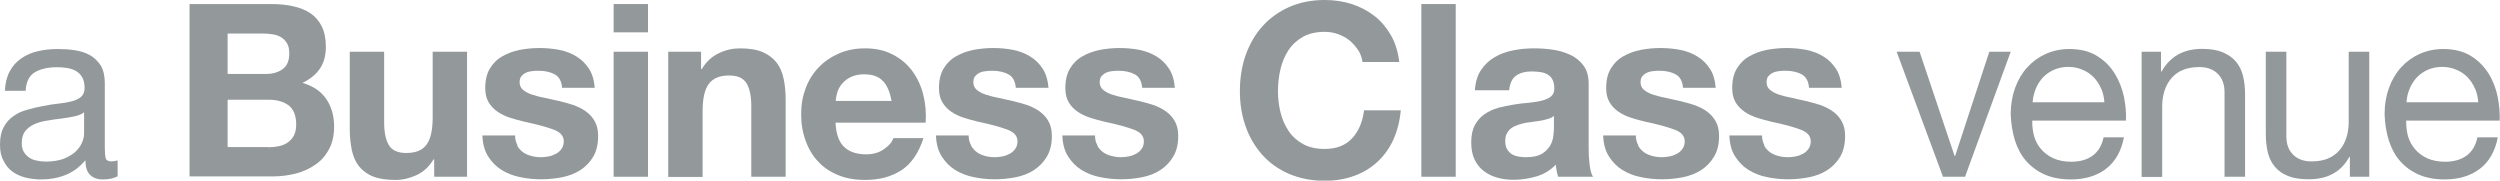 <svg xmlns="http://www.w3.org/2000/svg" xmlns:xlink="http://www.w3.org/1999/xlink" id="Layer_1" viewBox="0 0 148.38 10.72"><defs><clipPath id="clippath"><rect y="0" width="148.38" height="10.72" style="fill:none;"></rect></clipPath><clipPath id="clippath-1"><rect y="0" width="148.38" height="10.72" style="fill:none;"></rect></clipPath><clipPath id="clippath-2"><rect y="0" width="148.38" height="10.72" style="fill:none;"></rect></clipPath><clipPath id="clippath-3"><rect y="0" width="148.38" height="10.72" style="fill:none;"></rect></clipPath></defs><g style="clip-path:url(#clippath);"><path d="M5,6.66c-.15.12-.35.2-.6.25-.25.05-.51.1-.78.13-.27.03-.55.07-.83.12-.28.04-.53.11-.75.21-.22.1-.4.23-.54.41-.14.17-.21.42-.21.72,0,.2.04.37.12.51.08.14.19.25.32.34.13.09.28.15.45.18.17.04.35.06.55.06.4,0,.75-.06,1.03-.16.29-.11.52-.25.7-.41.18-.17.32-.35.4-.54.09-.2.13-.38.13-.55v-1.24ZM6.98,10.46c-.21.12-.5.19-.88.19-.32,0-.57-.09-.75-.27-.19-.18-.28-.47-.28-.87-.34.4-.72.69-1.17.87-.44.18-.93.27-1.44.27-.34,0-.65-.04-.95-.11-.3-.08-.56-.2-.78-.36-.22-.16-.39-.38-.52-.64C.06,9.27,0,8.96,0,8.58,0,8.16.07,7.82.22,7.55c.14-.27.33-.49.57-.65.23-.17.5-.3.8-.38.3-.09.61-.16.93-.22.34-.07.65-.12.95-.15.3-.03.57-.08.8-.14.23-.06.41-.15.55-.27.13-.12.2-.29.2-.52,0-.27-.05-.48-.15-.65-.1-.16-.23-.29-.39-.37-.16-.09-.34-.14-.53-.17-.2-.03-.39-.04-.58-.04-.52,0-.95.1-1.29.29-.34.2-.53.57-.56,1.11H.29c.02-.46.12-.85.29-1.16.17-.32.4-.57.69-.77.29-.2.61-.34.98-.42.37-.09.76-.13,1.18-.13.34,0,.67.02,1,.07.33.05.63.14.9.29.27.15.48.36.65.62.16.27.24.62.24,1.05v3.81c0,.29.02.5.05.63.03.13.15.2.34.2.11,0,.23-.02.37-.06v.95Z" style="fill:#93989b;"></path><path d="M15.91,8.74c.22,0,.43-.02.63-.06.2-.04.38-.11.53-.22.15-.1.28-.24.37-.41.09-.17.14-.39.14-.66,0-.52-.15-.9-.44-1.13-.3-.22-.69-.34-1.18-.34h-2.45v2.81h2.41ZM15.79,4.39c.4,0,.73-.1.99-.29.26-.19.39-.5.39-.93,0-.24-.04-.44-.13-.59-.09-.15-.2-.27-.34-.36-.14-.09-.31-.15-.5-.18-.19-.03-.38-.05-.58-.05h-2.11v2.4h2.28ZM16.07.24c.49,0,.93.04,1.33.13.4.09.75.23,1.03.42.29.2.51.46.67.78.16.33.24.73.24,1.21,0,.52-.12.95-.35,1.29-.23.34-.58.63-1.04.85.63.18,1.1.5,1.41.95.31.45.47,1,.47,1.64,0,.52-.1.97-.3,1.34-.2.38-.47.69-.81.92-.34.24-.73.42-1.16.53-.44.11-.88.17-1.34.17h-4.97V.24h4.82Z" style="fill:#93989b;"></path><path d="M25.77,10.49v-1.03h-.04c-.26.43-.59.74-1,.93-.41.19-.83.29-1.26.29-.54,0-.99-.07-1.34-.21-.35-.14-.62-.35-.83-.61-.2-.26-.34-.58-.42-.96-.08-.38-.12-.8-.12-1.26V3.07h2.04v4.19c0,.61.1,1.07.29,1.37.19.3.53.45,1.02.45.56,0,.96-.16,1.2-.49.25-.33.37-.87.37-1.63v-3.89h2.04v7.42h-1.94Z" style="fill:#93989b;"></path><path d="M30.7,8.65c.09.16.21.29.35.39.14.1.31.17.5.22.19.05.38.07.58.07.14,0,.29-.02.45-.05.16-.03.3-.09.43-.16.13-.07.24-.17.32-.29.09-.12.13-.27.13-.45,0-.31-.2-.54-.61-.69-.41-.15-.97-.31-1.7-.46-.3-.07-.59-.15-.87-.24-.28-.09-.53-.21-.75-.36-.22-.15-.4-.34-.53-.56-.13-.22-.2-.5-.2-.83,0-.48.09-.87.28-1.18.19-.31.43-.55.74-.72.31-.18.65-.3,1.03-.38.38-.07.78-.11,1.18-.11s.79.04,1.17.11c.38.08.72.21,1.01.39.3.18.54.42.74.72.2.3.31.68.35,1.14h-1.94c-.03-.39-.18-.66-.44-.8-.27-.14-.58-.21-.95-.21-.11,0-.24,0-.37.02-.13.01-.26.04-.37.09-.11.05-.2.12-.28.21s-.11.21-.11.37c0,.18.07.33.2.44.13.11.31.21.52.28.22.07.46.14.74.19.28.06.56.12.85.19.3.07.59.15.87.24.28.1.53.22.75.38.22.16.4.35.53.59.13.23.2.52.2.87,0,.49-.1.9-.29,1.23-.2.33-.45.59-.77.8-.32.2-.68.34-1.08.42-.41.08-.82.12-1.24.12s-.85-.04-1.26-.13c-.41-.08-.78-.23-1.1-.43-.32-.2-.58-.47-.79-.8-.21-.33-.32-.74-.34-1.24h1.94c0,.22.05.41.14.57" style="fill:#93989b;"></path></g><path d="M36.42,10.49h2.04V3.07h-2.04v7.42ZM36.42,1.92h2.04V.24h-2.04v1.68Z" style="fill:#93989b;"></path><g style="clip-path:url(#clippath-1);"><path d="M41.61,3.07v1.03h.04c.26-.43.59-.74,1.01-.94.41-.2.83-.29,1.26-.29.54,0,.99.07,1.34.22.35.15.62.36.83.62.2.26.34.58.42.96.08.38.12.8.12,1.26v4.56h-2.04v-4.19c0-.61-.1-1.07-.29-1.37-.19-.3-.53-.45-1.02-.45-.56,0-.96.16-1.21.5-.25.33-.37.87-.37,1.63v3.89h-2.04V3.07h1.94Z" style="fill:#93989b;"></path><path d="M52.4,4.81c-.24-.27-.62-.4-1.11-.4-.32,0-.59.06-.81.17-.22.11-.39.25-.52.41-.13.16-.22.34-.27.51-.05.18-.08.34-.09.49h3.32c-.1-.52-.26-.91-.51-1.18M50.09,8.71c.31.3.75.45,1.32.45.41,0,.77-.1,1.06-.31.3-.21.48-.42.55-.65h1.79c-.29.89-.73,1.53-1.32,1.91-.59.38-1.31.57-2.15.57-.58,0-1.11-.09-1.58-.28-.47-.19-.87-.45-1.19-.8-.33-.34-.58-.76-.75-1.24-.18-.48-.27-1-.27-1.58s.09-1.07.27-1.55c.18-.48.44-.89.78-1.24.33-.35.74-.62,1.2-.82.46-.2.98-.3,1.54-.3.63,0,1.18.12,1.65.37.47.24.86.57,1.16.98.3.41.52.88.65,1.41.13.53.18,1.08.14,1.65h-5.35c.03.66.2,1.14.5,1.43" style="fill:#93989b;"></path><path d="M57.64,8.65c.09.16.21.29.35.39.14.1.31.17.49.22.19.05.38.07.58.07.14,0,.29-.02.45-.05.16-.03.3-.09.43-.16.13-.07.24-.17.32-.29.09-.12.13-.27.13-.45,0-.31-.2-.54-.61-.69-.41-.15-.97-.31-1.7-.46-.3-.07-.59-.15-.87-.24-.28-.09-.53-.21-.75-.36-.22-.15-.4-.34-.53-.56-.13-.22-.2-.5-.2-.83,0-.48.09-.87.28-1.18.19-.31.43-.55.74-.72.31-.18.65-.3,1.03-.38.38-.07.77-.11,1.18-.11s.79.04,1.17.11c.38.08.72.21,1.01.39.3.18.54.42.74.72.2.3.31.68.35,1.14h-1.94c-.03-.39-.18-.66-.44-.8-.27-.14-.58-.21-.95-.21-.12,0-.24,0-.37.02-.13.01-.26.04-.37.09-.11.05-.2.12-.28.21-.08.09-.11.21-.11.37,0,.18.07.33.2.44.13.11.31.21.52.28.22.07.46.14.74.19.28.06.56.12.85.19.3.07.59.15.87.24.28.1.53.22.75.38.22.16.4.35.53.59.13.23.2.52.2.87,0,.49-.1.9-.3,1.23-.2.33-.45.59-.77.8-.31.2-.68.34-1.08.42-.41.08-.82.12-1.24.12s-.85-.04-1.26-.13c-.41-.08-.78-.23-1.1-.43-.32-.2-.58-.47-.79-.8-.21-.33-.32-.74-.34-1.24h1.94c0,.22.05.41.14.57" style="fill:#93989b;"></path><path d="M65.13,8.65c.09.16.21.29.35.39.14.1.31.17.5.22.19.05.38.07.58.07.14,0,.29-.02.45-.05.16-.03.3-.09.43-.16.13-.07.24-.17.32-.29.09-.12.13-.27.13-.45,0-.31-.2-.54-.61-.69-.41-.15-.97-.31-1.7-.46-.3-.07-.59-.15-.87-.24s-.53-.21-.75-.36c-.22-.15-.4-.34-.53-.56-.13-.22-.2-.5-.2-.83,0-.48.09-.87.28-1.18.19-.31.43-.55.74-.72.31-.18.65-.3,1.03-.38.38-.07.78-.11,1.18-.11s.79.04,1.17.11c.38.08.71.21,1.01.39.3.18.54.42.74.72.2.3.31.68.35,1.14h-1.94c-.03-.39-.18-.66-.44-.8-.27-.14-.58-.21-.95-.21-.12,0-.24,0-.37.02-.13.01-.26.04-.37.09-.11.05-.2.12-.28.21-.08.09-.11.21-.11.37,0,.18.07.33.2.44.13.11.31.21.52.28.21.07.46.14.74.19.28.06.56.12.85.19.3.07.59.15.87.24.28.1.53.22.75.38.22.16.4.35.53.59.13.23.2.52.2.87,0,.49-.1.9-.3,1.23-.2.33-.45.59-.77.8-.31.2-.68.34-1.08.42-.41.08-.82.12-1.24.12s-.85-.04-1.26-.13c-.41-.08-.78-.23-1.1-.43-.32-.2-.58-.47-.79-.8-.21-.33-.32-.74-.34-1.24h1.94c0,.22.04.41.14.57" style="fill:#93989b;"></path><path d="M80.61,2.98c-.14-.21-.3-.4-.5-.57-.2-.16-.43-.29-.68-.38-.25-.09-.52-.14-.8-.14-.51,0-.94.1-1.29.29-.35.2-.64.46-.86.79-.22.33-.38.71-.48,1.13-.1.42-.15.86-.15,1.31s.05.85.15,1.26c.1.41.26.77.48,1.1.22.33.51.59.86.78.36.2.79.29,1.29.29.69,0,1.23-.21,1.62-.63.39-.42.62-.97.71-1.66h2.18c-.06.64-.21,1.22-.44,1.74-.24.52-.56.96-.95,1.32-.39.36-.85.64-1.38.83-.53.19-1.1.29-1.74.29-.78,0-1.49-.14-2.12-.41-.63-.27-1.16-.65-1.59-1.13-.43-.48-.76-1.04-.99-1.69-.23-.65-.34-1.34-.34-2.09s.11-1.48.34-2.13c.23-.65.56-1.23.99-1.71s.96-.87,1.59-1.15c.63-.28,1.33-.42,2.12-.42.56,0,1.1.08,1.6.24.5.16.95.4,1.35.71.4.31.72.7.98,1.15.26.46.42.99.49,1.58h-2.18c-.04-.26-.12-.49-.26-.71" style="fill:#93989b;"></path></g><rect x="84.36" y=".24" width="2.04" height="10.25" style="fill:#93989b;"></rect><g style="clip-path:url(#clippath-2);"><path d="M92.25,6.86c-.09.08-.19.14-.32.18-.13.04-.27.08-.42.11-.15.03-.3.05-.47.07-.16.02-.32.04-.49.07-.15.03-.3.07-.45.12-.15.05-.28.11-.39.19-.11.08-.2.18-.27.31-.07.12-.1.28-.1.47,0,.18.03.34.1.46.07.12.16.22.27.3.11.07.25.12.4.15.15.03.31.04.47.04.4,0,.71-.07.93-.2.22-.13.38-.3.49-.48.11-.19.17-.38.19-.57.02-.19.04-.35.04-.46v-.76ZM87.54,5.35c.03-.48.15-.88.36-1.19.21-.32.48-.57.8-.76.32-.19.69-.33,1.1-.41.41-.08.82-.12,1.23-.12.37,0,.75.02,1.13.08.38.05.73.16,1.05.31.32.15.58.37.78.64.2.27.3.63.3,1.08v3.86c0,.34.02.66.06.96.04.31.1.54.2.69h-2.07c-.04-.11-.07-.23-.09-.35-.02-.12-.04-.24-.05-.37-.32.34-.71.57-1.15.7-.44.13-.89.2-1.35.2-.35,0-.68-.04-.99-.13-.31-.09-.57-.22-.8-.4-.23-.18-.41-.41-.54-.69-.13-.28-.19-.61-.19-.99,0-.42.07-.77.22-1.04.15-.27.34-.49.58-.65.23-.16.5-.28.8-.37.3-.08.6-.14.91-.19.31-.05.61-.09.9-.11.3-.03.56-.07.79-.13.23-.06.41-.14.54-.25.13-.11.2-.27.19-.48,0-.22-.04-.39-.11-.52-.07-.13-.17-.23-.29-.3-.12-.07-.26-.12-.42-.14-.16-.02-.33-.04-.51-.04-.4,0-.72.09-.95.26-.23.17-.36.46-.4.86h-2.04Z" style="fill:#93989b;"></path><path d="M97.23,8.65c.09.16.21.29.35.39.14.1.31.17.5.22.19.05.38.07.58.07.14,0,.29-.02.45-.05.16-.03.3-.09.43-.16.13-.07.24-.17.32-.29.09-.12.13-.27.13-.45,0-.31-.2-.54-.61-.69-.41-.15-.97-.31-1.7-.46-.3-.07-.59-.15-.87-.24-.28-.09-.53-.21-.75-.36-.22-.15-.4-.34-.53-.56-.13-.22-.2-.5-.2-.83,0-.48.09-.87.28-1.18.19-.31.43-.55.74-.72.31-.18.65-.3,1.03-.38.38-.07.78-.11,1.18-.11s.79.04,1.17.11c.38.08.72.21,1.01.39.3.18.54.42.74.72.2.3.31.68.35,1.14h-1.94c-.03-.39-.18-.66-.44-.8-.27-.14-.58-.21-.95-.21-.11,0-.24,0-.37.02-.14.01-.26.04-.37.09-.11.05-.2.12-.28.21-.08.09-.11.21-.11.37,0,.18.07.33.2.44.13.11.31.21.52.28.22.07.46.14.74.19.28.06.56.12.85.19.3.07.59.15.87.24.28.1.53.22.75.38.22.16.4.35.53.59.13.23.2.52.2.87,0,.49-.1.9-.3,1.23-.2.33-.45.59-.77.8-.32.2-.68.34-1.08.42-.41.08-.82.12-1.24.12s-.85-.04-1.26-.13c-.41-.08-.78-.23-1.1-.43-.32-.2-.58-.47-.79-.8-.21-.33-.32-.74-.34-1.24h1.94c0,.22.05.41.14.57" style="fill:#93989b;"></path><path d="M104.71,8.65c.09.16.21.29.35.39.14.1.31.17.5.22.19.05.38.07.58.07.14,0,.29-.02.45-.05.16-.03.3-.09.43-.16.13-.07.24-.17.32-.29.09-.12.13-.27.13-.45,0-.31-.2-.54-.61-.69-.41-.15-.97-.31-1.7-.46-.3-.07-.59-.15-.87-.24-.28-.09-.53-.21-.75-.36-.22-.15-.4-.34-.53-.56-.13-.22-.2-.5-.2-.83,0-.48.09-.87.28-1.18.19-.31.43-.55.74-.72.31-.18.65-.3,1.03-.38.38-.07.78-.11,1.18-.11s.79.04,1.17.11c.38.08.72.21,1.01.39.3.18.54.42.74.72.2.3.31.68.35,1.14h-1.94c-.03-.39-.18-.66-.44-.8-.27-.14-.58-.21-.95-.21-.12,0-.24,0-.37.02-.13.01-.26.04-.37.09-.11.05-.2.12-.28.21-.08.09-.11.21-.11.37,0,.18.07.33.2.44.13.11.31.21.52.28.21.07.46.14.74.19.28.06.56.12.85.19.3.07.59.15.87.24.28.1.53.22.75.38.22.16.4.35.53.59.13.23.2.52.2.87,0,.49-.1.9-.29,1.23-.2.33-.45.59-.77.8-.31.2-.68.34-1.08.42-.41.08-.82.12-1.24.12s-.85-.04-1.26-.13c-.41-.08-.78-.23-1.1-.43-.32-.2-.58-.47-.79-.8-.21-.33-.32-.74-.34-1.24h1.94c0,.22.05.41.14.57" style="fill:#93989b;"></path></g><polygon points="118.07 3.07 116.04 9.26 116.01 9.26 113.93 3.07 112.57 3.07 115.32 10.49 116.63 10.49 119.34 3.07 118.07 3.07" style="fill:#93989b;"></polygon><g style="clip-path:url(#clippath-3);"><path d="M124.7,5.25c-.11-.26-.26-.48-.44-.67-.19-.19-.41-.34-.66-.44-.25-.11-.53-.17-.84-.17s-.6.06-.85.17c-.25.11-.47.26-.65.45-.18.19-.32.41-.43.67-.1.25-.17.52-.19.81h4.26c-.02-.29-.08-.56-.19-.82M125,10.02c-.56.42-1.25.63-2.1.63-.59,0-1.11-.1-1.54-.29-.43-.19-.8-.46-1.1-.8-.3-.34-.52-.76-.67-1.23-.15-.48-.23-1-.25-1.56,0-.56.09-1.08.26-1.55.17-.47.41-.88.72-1.22.31-.34.68-.61,1.1-.8.43-.19.89-.29,1.4-.29.66,0,1.21.14,1.64.41.44.27.79.62,1.05,1.04.26.42.44.88.55,1.38.1.5.14.97.12,1.42h-5.56c-.01.33.03.63.11.93.09.29.22.55.42.77.19.22.43.4.73.54.3.13.65.2,1.05.2.52,0,.94-.12,1.27-.36.33-.24.55-.6.65-1.09h1.21c-.16.83-.52,1.46-1.08,1.88" style="fill:#93989b;"></path><path d="M128.26,3.07v1.18h.03c.51-.9,1.31-1.35,2.41-1.35.49,0,.9.07,1.22.2.32.14.59.32.79.56.2.24.34.52.42.85.08.33.12.7.12,1.1v4.88h-1.22v-5.02c0-.46-.13-.82-.4-1.09-.27-.27-.64-.4-1.1-.4-.37,0-.7.06-.97.17-.27.11-.5.28-.68.49-.18.21-.32.46-.41.74-.09.28-.14.59-.14.93v4.19h-1.22V3.07h1.15Z" style="fill:#93989b;"></path><path d="M139.47,10.49v-1.18h-.03c-.26.46-.59.8-.99,1.01-.4.22-.88.32-1.42.32-.49,0-.9-.06-1.22-.19-.33-.13-.59-.31-.79-.55-.2-.24-.34-.52-.42-.85-.08-.33-.12-.7-.12-1.1V3.07h1.22v5.02c0,.46.13.82.4,1.09.27.27.64.4,1.1.4.37,0,.7-.06.97-.17.27-.12.5-.28.68-.49.18-.21.32-.46.41-.74.09-.28.14-.59.14-.93V3.07h1.22v7.42h-1.15Z" style="fill:#93989b;"></path><path d="M146.89,5.25c-.11-.26-.26-.48-.44-.67-.19-.19-.41-.34-.66-.44-.25-.11-.53-.17-.84-.17s-.6.06-.85.17c-.25.11-.47.26-.65.45-.18.19-.32.41-.43.67-.11.25-.17.52-.19.81h4.26c-.02-.29-.08-.56-.19-.82M147.18,10.02c-.55.42-1.25.63-2.09.63-.59,0-1.11-.1-1.54-.29-.43-.19-.8-.46-1.1-.8-.3-.34-.52-.76-.67-1.23-.15-.48-.23-1-.25-1.56,0-.56.09-1.08.26-1.55.17-.47.41-.88.72-1.22.31-.34.68-.61,1.1-.8.43-.19.89-.29,1.4-.29.66,0,1.21.14,1.64.41.44.27.78.62,1.05,1.04.26.42.44.88.54,1.38.1.5.14.97.12,1.42h-5.55c0,.33.03.63.11.93.09.29.23.55.42.77.19.22.43.4.73.54.3.13.65.2,1.05.2.52,0,.94-.12,1.27-.36.33-.24.55-.6.65-1.09h1.21c-.16.83-.52,1.46-1.08,1.88" style="fill:#93989b;"></path></g></svg>